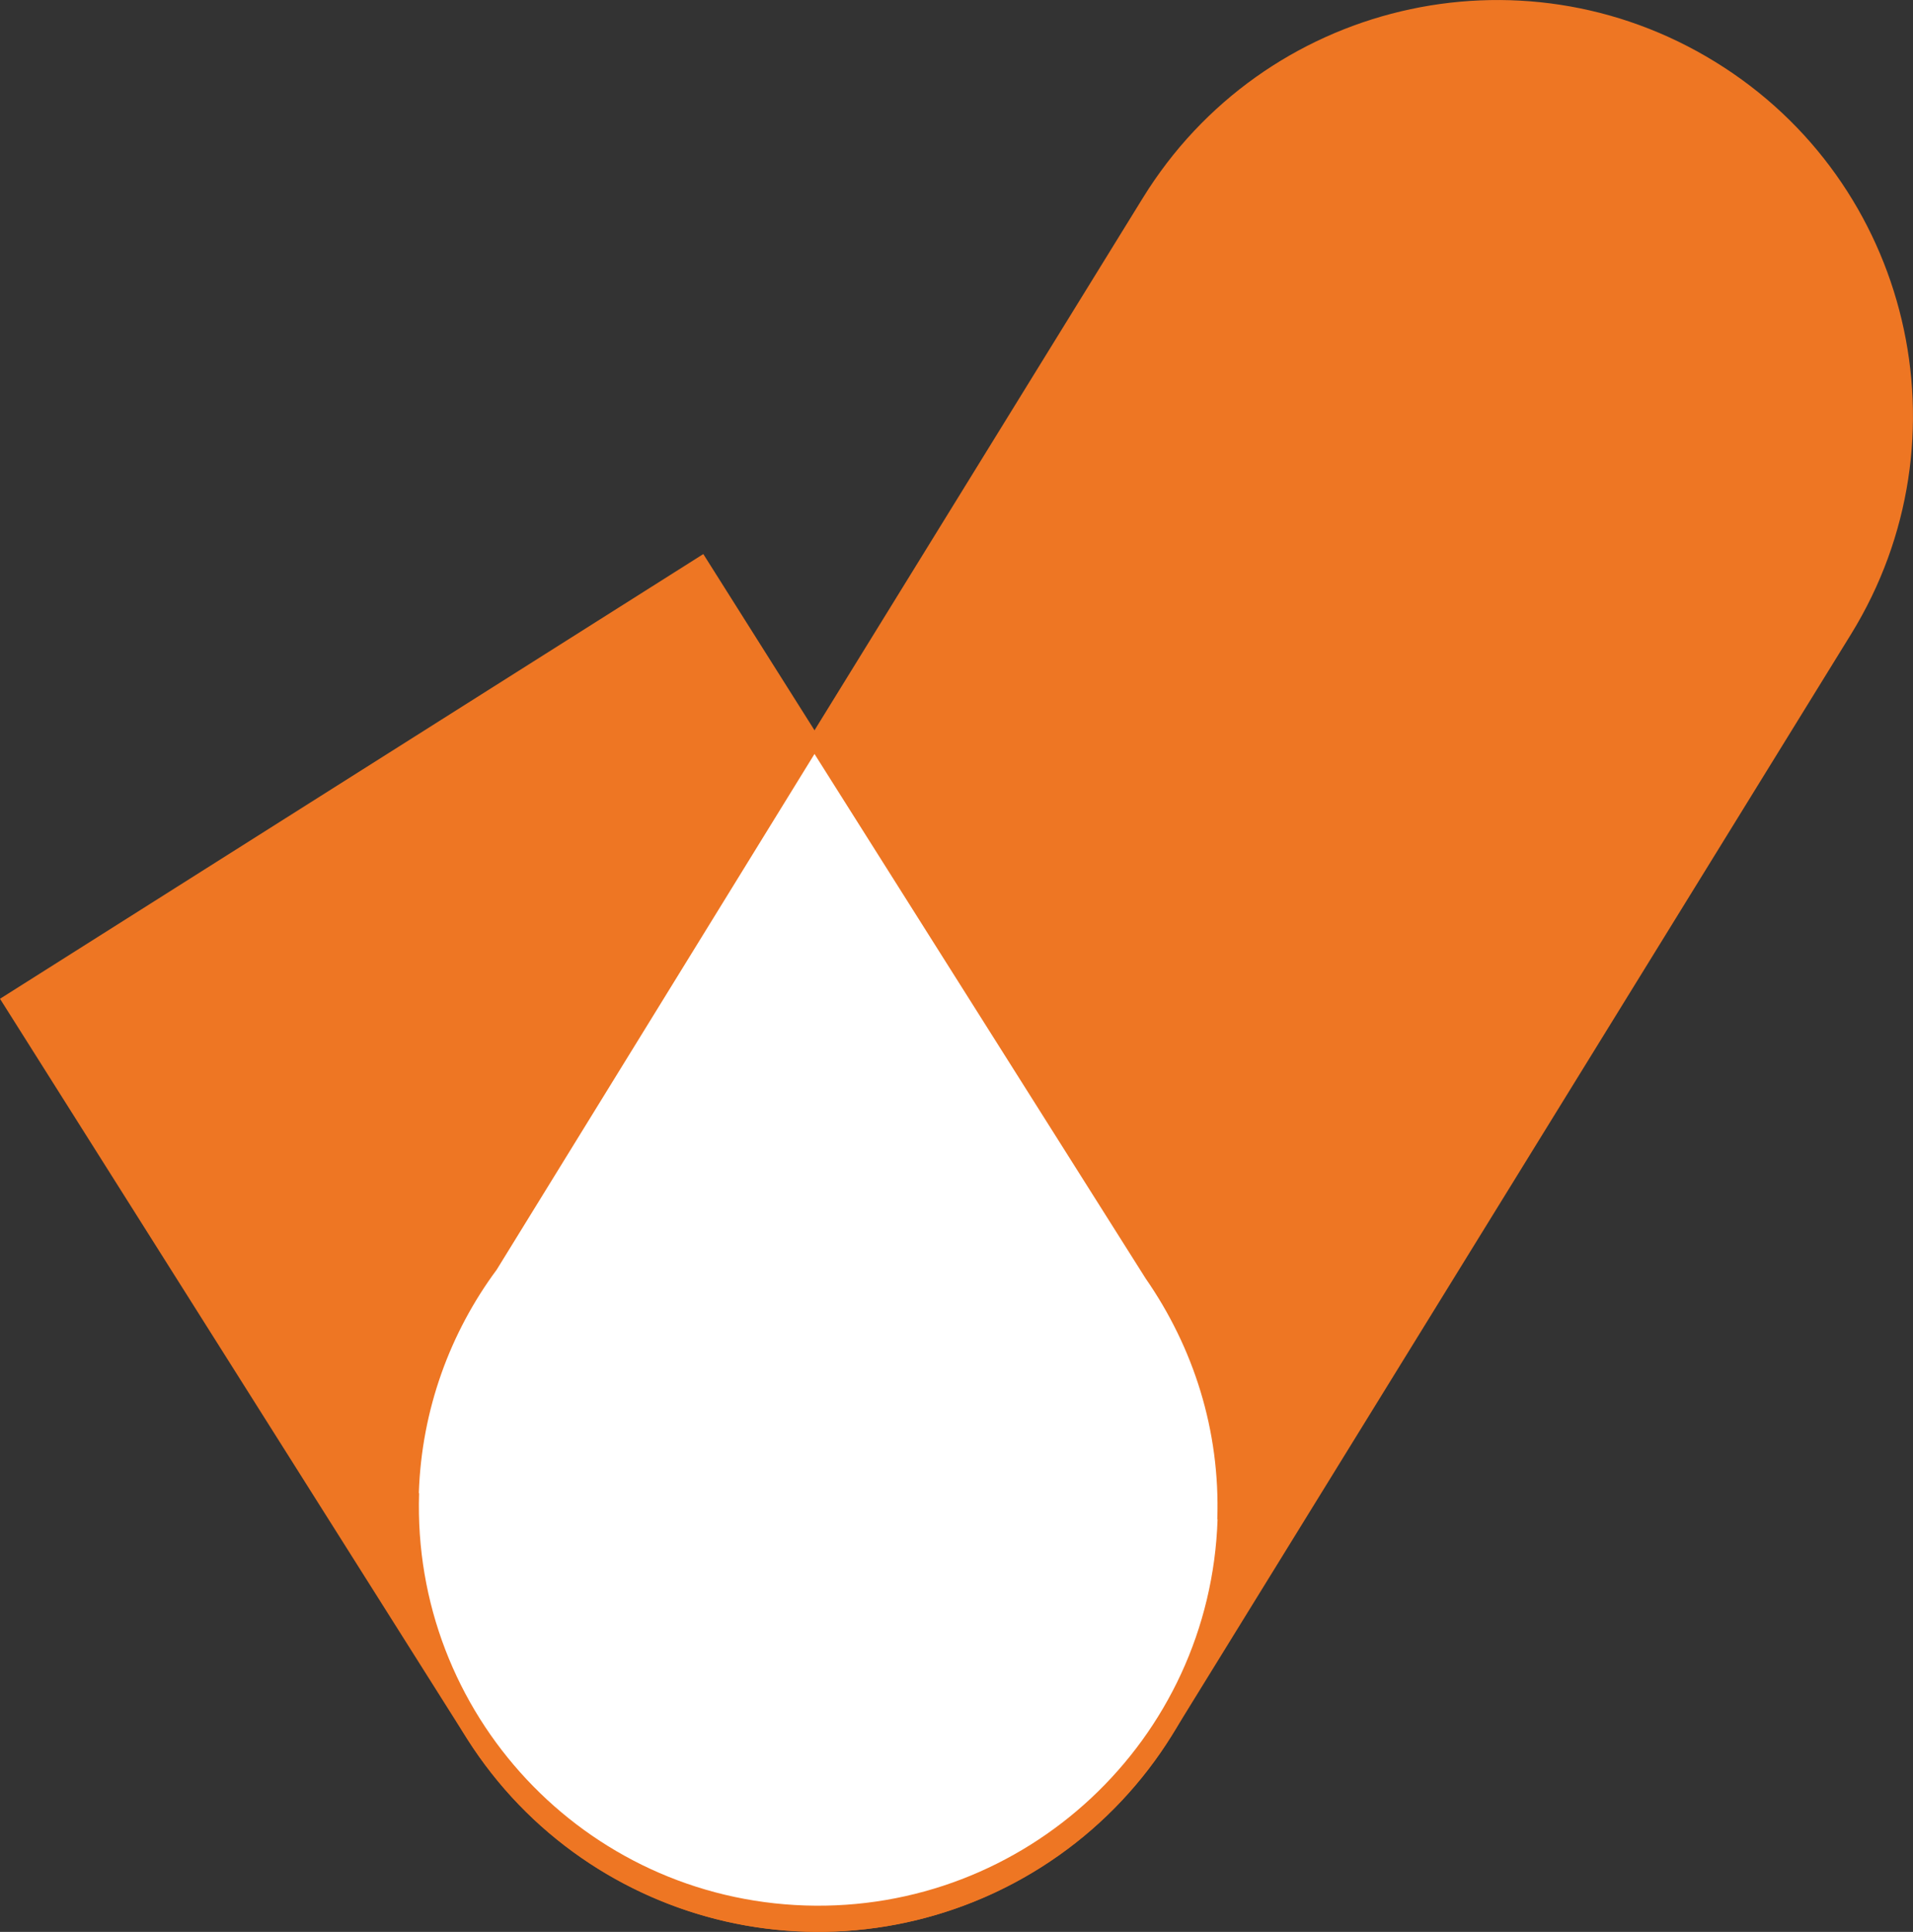 <?xml version="1.0" encoding="utf-8"?>
<!-- Generator: Adobe Illustrator 27.5.0, SVG Export Plug-In . SVG Version: 6.00 Build 0)  -->
<svg version="1.0" id="Laag_1" xmlns="http://www.w3.org/2000/svg" xmlns:xlink="http://www.w3.org/1999/xlink" x="0px" y="0px"
	 viewBox="0 0 199.24 201.22" style="enable-background:new 0 0 199.24 201.22;" xml:space="preserve">
<rect x="0" y="0" width="199.24" height="201.22" fill="#333333" stroke="none"/>
<style type="text/css">
	.st0{fill:#EE7623;}
	.st1{fill:#FFFFFF;}
</style>
<path class="st0" d="M119.02,20.63c12.56-20.39,39.25-26.74,59.63-14.18c20.36,12.53,26.69,39.24,14.14,59.6l-70.67,114.58
	c-12.55,20.36-39.24,26.69-59.6,14.15c-20.36-12.56-26.72-39.24-14.16-59.58L119.02,20.63z"/>
<path class="st0" d="M73.25,57.71l48.61,77.04c12.81,20.23,6.77,46.95-13.47,59.75c-20.21,12.78-46.97,6.79-59.77-13.43L0,104.03
	L73.25,57.71z"/>
<path class="st1" d="M126.78,158.27c0.32-9.32-2.51-17.97-7.45-25.09l-34.5-54.65l-33.1,53.72c-4.83,6.52-7.82,14.54-8.11,23.27
	h0.03c-0.76,23,17.23,42.2,40.2,42.95c22.97,0.75,42.2-17.21,42.96-40.21H126.78z"/>
</svg>
